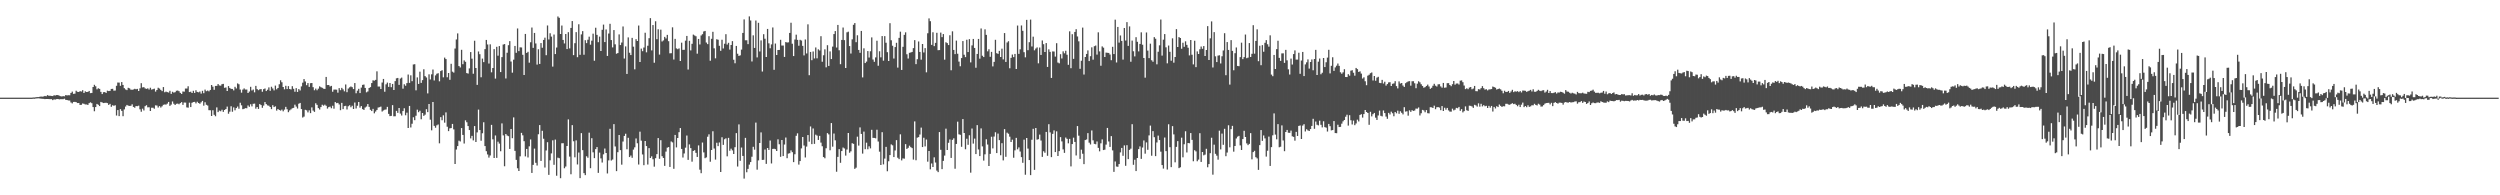 <?xml version="1.0" encoding="UTF-8"?>
<svg xmlns="http://www.w3.org/2000/svg" width="1920" height="150">
  <path d="M0 75.000h1v1.000H0zM1 75.000h1v1.000H1zM2 75.000h1v1.000H2zM3 75.000h1v1.000H3zM4 75.000h1v1.000H4zM5 75.000h1v1.000H5zM6 75.000h1v1.000H6zM7 75.000h1v1.000H7zM8 75.000h1v1.000H8zM9 75.000h1v1.000H9zM10 75.000h1v1.000H10zM11 75.000h1v1.000H11zM12 75.000h1v1.000H12zM13 75.000h1v1.000H13zM14 75.000h1v1.000H14zM15 75.000h1v1.000H15zM16 75.000h1v1.000H16zM17 75.000h1v1.000H17zM18 75.000h1v1.000H18zM19 75.000h1v1.000H19zM20 75.000h1v1.000H20zM21 75.000h1v1.000H21zM22 75.000h1v1.000H22zM23 75.000h1v1.000H23zM24 74.992h1v1.000H24zM25 74.838h1v1.000H25zM26 74.876h1v1.000H26zM27 74.676h1v1.000H27zM28 74.551h1v1.000H28zM29 74.539h1v1.000H29zM30 74.340h1v1.306H30zM31 74.158h1v1.596H31zM32 74.228h1v1.643H32zM33 74.096h1v1.836H33zM34 73.671h1v2.442H34zM35 73.914h1v2.095H35zM36 73.057h1v2.991H36zM37 73.532h1v2.548H37zM38 73.519h1v2.660H38zM39 73.694h1v2.433H39zM40 73.760h1v3.130H40zM41 73.181h1v3.166H41zM42 73.320h1v3.112H42zM43 73.018h1v3.109H43zM44 72.989h1v3.046H44zM45 73.466h1v2.849H45zM46 73.904h1v2.268H46zM47 74.073h1v2.088H47zM48 73.834h1v2.354H48zM49 73.962h1v1.810H49zM50 73.026h1v3.697H50zM51 73.271h1v3.553H51zM52 73.113h1v4.020H52zM53 73.161h1v4.053H53zM54 71.381h1v7.317H54zM55 70.357h1v9.029H55zM56 72.088h1v6.199H56zM57 71.931h1v6.324H57zM58 69.705h1v8.729H58zM59 70.505h1v8.631H59zM60 70.650h1v8.477H60zM61 69.975h1v10.621H61zM62 70.286h1v10.221H62zM63 69.261h1v10.216H63zM64 71.403h1v8.339H64zM65 70.168h1v10.047H65zM66 70.670h1v9.554H66zM67 70.578h1v10.026H67zM68 69.821h1v9.362H68zM69 71.503h1v7.086H69zM70 71.357h1v7.920H70zM71 66.825h1v15.410H71zM72 65.148h1v20.325H72zM73 66.235h1v15.980H73zM74 68.596h1v11.250H74zM75 67.778h1v12.695H75zM76 68.244h1v13.227H76zM77 70.538h1v7.750H77zM78 72.232h1v6.464H78zM79 70.818h1v8.353H79zM80 70.723h1v8.293H80zM81 71.389h1v7.512H81zM82 69.627h1v9.563H82zM83 69.916h1v10.698H83zM84 69.808h1v9.943H84zM85 68.278h1v13.761H85zM86 68.221h1v12.645H86zM87 69.650h1v11.624H87zM88 69.555h1v11.291H88zM89 65.886h1v22.833H89zM90 63.376h1v21.148H90zM91 63.463h1v25.735H91zM92 65.916h1v17.883H92zM93 63.029h1v22.097H93zM94 65.247h1v24.013H94zM95 67.733h1v16.310H95zM96 68.695h1v13.132H96zM97 69.220h1v11.358H97zM98 67.434h1v13.703H98zM99 67.850h1v13.499H99zM100 68.822h1v12.436H100zM101 68.946h1v11.167H101zM102 68.732h1v13.379H102zM103 68.184h1v14.537H103zM104 68.550h1v12.915H104zM105 68.269h1v13.287H105zM106 69.897h1v11.241H106zM107 67.848h1v16.127H107zM108 63.899h1v21.889H108zM109 67.119h1v16.326H109zM110 66.939h1v17.907H110zM111 67.872h1v13.698H111zM112 68.232h1v12.564H112zM113 67.840h1v14.617H113zM114 68.783h1v13.604H114zM115 67.357h1v17.910H115zM116 68.824h1v13.939H116zM117 68.439h1v14.311H117zM118 68.102h1v15.407H118zM119 70.362h1v10.545H119zM120 69.144h1v11.921H120zM121 67.395h1v15.176H121zM122 68.001h1v13.481H122zM123 69.034h1v13.529H123zM124 69.995h1v11.652H124zM125 66.852h1v13.610H125zM126 70.837h1v9.399H126zM127 70.372h1v9.976H127zM128 70.741h1v8.843H128zM129 71.069h1v7.239H129zM130 69.731h1v11.584H130zM131 72.070h1v8.242H131zM132 70.464h1v7.436H132zM133 71.104h1v8.554H133zM134 70.802h1v9.849H134zM135 69.678h1v10.033H135zM136 69.542h1v10.012H136zM137 70.022h1v10.065H137zM138 71.303h1v7.907H138zM139 72.152h1v6.277H139zM140 70.228h1v10.309H140zM141 70.409h1v8.319H141zM142 67.991h1v10.822H142zM143 67.991h1v14.504H143zM144 66.239h1v16.441H144zM145 70.710h1v8.162H145zM146 70.406h1v11.814H146zM147 71.407h1v7.533H147zM148 69.737h1v8.624H148zM149 71.397h1v6.815H149zM150 69.315h1v10.118H150zM151 70.610h1v7.532H151zM152 70.936h1v8.157H152zM153 70.292h1v9.419H153zM154 71.878h1v6.737H154zM155 69.754h1v7.738H155zM156 71.582h1v9.558H156zM157 68.831h1v9.684H157zM158 70.047h1v10.447H158zM159 69.553h1v11.500H159zM160 70.168h1v14.447H160zM161 69.076h1v15.590H161zM162 65.285h1v23.798H162zM163 66.584h1v18.081H163zM164 68.963h1v19.219H164zM165 65.984h1v23.292H165zM166 65.958h1v16.524H166zM167 64.566h1v21.551H167zM168 65.628h1v19.296H168zM169 65.781h1v19.668H169zM170 64.675h1v19.626H170zM171 64.405h1v21.518H171zM172 67.437h1v17.027H172zM173 67.159h1v16.570H173zM174 69.871h1v11.986H174zM175 66.082h1v21.247H175zM176 67.527h1v18.257H176zM177 68.226h1v13.386H177zM178 68.292h1v17.503H178zM179 69.426h1v13.061H179zM180 66.679h1v18.052H180zM181 67.919h1v15.053H181zM182 64.065h1v17.748H182zM183 64.698h1v18.806H183zM184 68.787h1v10.128H184zM185 71.184h1v9.723H185zM186 68.829h1v15.025H186zM187 67.885h1v15.678H187zM188 68.748h1v14.317H188zM189 68.759h1v14.386H189zM190 71.422h1v9.555H190zM191 70.304h1v11.734H191zM192 66.661h1v13.405H192zM193 69.476h1v12.241H193zM194 68.737h1v10.990H194zM195 70.921h1v8.656H195zM196 65.948h1v17.487H196zM197 68.449h1v13.708H197zM198 69.267h1v14.378H198zM199 68.614h1v11.334H199zM200 68.406h1v12.283H200zM201 70.457h1v12.309H201zM202 68.444h1v12.665H202zM203 67.927h1v10.448H203zM204 69.927h1v10.054H204zM205 68.891h1v12.039H205zM206 67.103h1v14.101H206zM207 69.739h1v12.425H207zM208 66.591h1v17.245H208zM209 67.941h1v12.831H209zM210 69.410h1v12.813H210zM211 65.744h1v15.929H211zM212 68.615h1v16.324H212zM213 67.596h1v16.129H213zM214 64.739h1v19.746H214zM215 61.665h1v23.283H215zM216 63.205h1v20.955H216zM217 66.793h1v18.718H217zM218 68.590h1v15.580H218zM219 65.904h1v16.153H219zM220 68.422h1v15.514H220zM221 66.168h1v19.977H221zM222 68.346h1v16.446H222zM223 68.696h1v15.308H223zM224 66.193h1v16.934H224zM225 68.180h1v14.639H225zM226 70.465h1v9.930H226zM227 67.707h1v14.168H227zM228 70.628h1v12.729H228zM229 68.425h1v11.253H229zM230 69.465h1v9.583H230zM231 66.329h1v17.435H231zM232 63.495h1v26.797H232zM233 60.715h1v28.826H233zM234 62.579h1v21.727H234zM235 65.429h1v19.286H235zM236 63.801h1v22.508H236zM237 66.707h1v18.047H237zM238 63.895h1v23.001H238zM239 63.769h1v18.715H239zM240 66.993h1v17.967H240zM241 69.315h1v16.596H241zM242 68.070h1v11.229H242zM243 69.311h1v11.204H243zM244 68.074h1v14.986H244zM245 66.294h1v17.829H245zM246 66.978h1v15.266H246zM247 67.432h1v13.023H247zM248 68.110h1v13.020H248zM249 68.289h1v12.079H249zM250 59.082h1v22.163H250zM251 65.324h1v18.094H251zM252 65.289h1v16.977H252zM253 66.399h1v15.456H253zM254 65.945h1v17.204H254zM255 70.464h1v10.746H255zM256 68.820h1v14.624H256zM257 68.759h1v9.642H257zM258 68.864h1v10.399H258zM259 71.158h1v7.838H259zM260 67.683h1v12.541H260zM261 69.250h1v15.371H261zM262 67.493h1v11.488H262zM263 68.675h1v15.114H263zM264 70.125h1v11.405H264zM265 64.861h1v16.386H265zM266 70.799h1v13.248H266zM267 68.016h1v13.596H267zM268 67.096h1v13.761H268zM269 66.397h1v16.008H269zM270 66.966h1v14.250H270zM271 68.405h1v15.286H271zM272 63.794h1v14.927H272zM273 71.615h1v11.691H273zM274 69.636h1v11.568H274zM275 68.181h1v10.173H275zM276 71.488h1v11.187H276zM277 67.273h1v14.201H277zM278 65.165h1v18.651H278zM279 64.932h1v19.511H279zM280 67.525h1v15.061H280zM281 70.910h1v10.883H281zM282 70.221h1v9.705H282zM283 67.606h1v14.485H283zM284 66.909h1v17.407H284zM285 63.788h1v21.506H285zM286 61.712h1v21.919H286zM287 61.945h1v25.085H287zM288 61.361h1v24.275H288zM289 54.768h1v29.638H289zM290 66.448h1v16.133H290zM291 66.478h1v15.867H291zM292 68.353h1v13.536H292zM293 63.410h1v22.240H293zM294 60.616h1v24.217H294zM295 70.429h1v13.866H295zM296 64.788h1v19.270H296zM297 63.424h1v18.637H297zM298 66.699h1v20.763H298zM299 63.753h1v25.424H299zM300 66.979h1v22.032H300zM301 64.464h1v16.301H301zM302 69.118h1v20.213H302zM303 62.317h1v26.961H303zM304 60.149h1v24.999H304zM305 59.854h1v26.834H305zM306 65.197h1v17.739H306zM307 60.334h1v26.911H307zM308 59.600h1v29.103H308zM309 68.086h1v17.195H309zM310 64.723h1v18.407H310zM311 65.832h1v22.692H311zM312 63.850h1v22.678H312zM313 57.240h1v41.081H313zM314 63.640h1v17.717H314zM315 57.871h1v40.023H315zM316 62.376h1v32.672H316zM317 49.504h1v40.566H317zM318 49.323h1v42.968H318zM319 69.369h1v19.538H319zM320 59.441h1v24.772H320zM321 64.467h1v21.697H321zM322 55.031h1v30.005H322zM323 63.622h1v27.952H323zM324 61.528h1v25.236H324zM325 53.205h1v35.793H325zM326 58.469h1v29.599H326zM327 59.469h1v24.408H327zM328 71.711h1v14.387H328zM329 57.097h1v22.765H329zM330 61.020h1v30.890H330zM331 57.069h1v43.004H331zM332 53.381h1v24.942H332zM333 61.798h1v34.854H333zM334 57.923h1v40.163H334zM335 56.621h1v39.613H335zM336 56.230h1v39.366H336zM337 62.481h1v47.606H337zM338 54.562h1v35.373H338zM339 53.915h1v38.465H339zM340 59.404h1v29.162H340zM341 44.250h1v49.964H341zM342 45.369h1v40.973H342zM343 59.354h1v37.994H343zM344 56.040h1v44.679H344zM345 61.265h1v37.354H345zM346 49.018h1v49.356H346zM347 55.042h1v40.164H347zM348 55.772h1v43.629H348zM349 37.260h1v88.685H349zM350 30.328h1v84.529H350zM351 25.663h1v86.499H351zM352 50.714h1v57.314H352zM353 51.798h1v56.825H353zM354 38.248h1v60.105H354zM355 49.309h1v54.297H355zM356 46.391h1v63.821H356zM357 47.451h1v44.974H357zM358 56.094h1v37.787H358zM359 56.551h1v40.247H359zM360 52.531h1v47.369H360zM361 39.976h1v66.324H361zM362 45.076h1v59.257H362zM363 56.629h1v51.221H363zM364 31.308h1v65.532H364zM365 52.247h1v56.812H365zM366 65.158h1v36.515H366zM367 39.548h1v44.649H367zM368 41.617h1v58.249H368zM369 59.365h1v48.740H369zM370 45.010h1v57.358H370zM371 47.738h1v46.180H371zM372 37.749h1v74.409H372zM373 30.692h1v85.406H373zM374 34.154h1v84.467H374zM375 48.803h1v72.241H375zM376 34.069h1v85.342H376zM377 55.539h1v40.368H377zM378 52.211h1v54.781H378zM379 37.721h1v83.639H379zM380 60.373h1v43.677H380zM381 35.933h1v85.304H381zM382 42.753h1v66.034H382zM383 35.393h1v74.877H383zM384 55.339h1v60.842H384zM385 43.876h1v50.914H385zM386 34.202h1v69.784H386zM387 33.843h1v93.871H387zM388 60.276h1v42.648H388zM389 40.495h1v63.594H389zM390 34.728h1v69.892H390zM391 31.578h1v82.821H391zM392 47.241h1v51.845H392zM393 55.822h1v50.336H393zM394 45.800h1v44.350H394zM395 35.300h1v80.586H395zM396 40.559h1v82.209H396zM397 21.860h1v107.389H397zM398 39.264h1v92.068H398zM399 36.334h1v83.746H399zM400 36.455h1v65.585H400zM401 42.106h1v61.805H401zM402 57.586h1v50.879H402zM403 26.078h1v94.042H403zM404 40.664h1v73.715H404zM405 39.797h1v81.133H405zM406 48.143h1v64.244H406zM407 32.467h1v74.633H407zM408 21.163h1v111.660H408zM409 36.753h1v89.847H409zM410 25.318h1v88.794H410zM411 33.402h1v91.623H411zM412 49.611h1v77.523H412zM413 37.820h1v65.290H413zM414 49.112h1v46.922H414zM415 33.096h1v90.499H415zM416 36.642h1v63.791H416zM417 30.652h1v75.886H417zM418 28.911h1v99.757H418zM419 42.382h1v73.161H419zM420 19.540h1v89.658H420zM421 30.285h1v104.021H421zM422 25.535h1v97.594H422zM423 28.119h1v89.674H423zM424 51.168h1v56.612H424zM425 26.515h1v100.065H425zM426 41.521h1v65.701H426zM427 36.482h1v98.457H427zM428 12.639h1v108.458H428zM429 13.686h1v107.828H429zM430 26.116h1v110.728H430zM431 19.583h1v90.463H431zM432 30.649h1v79.323H432zM433 33.387h1v95.852H433zM434 26.122h1v101.754H434zM435 37.670h1v74.471H435zM436 24.708h1v66.984H436zM437 37.188h1v83.092H437zM438 21.466h1v112.391H438zM439 16.158h1v79.969H439zM440 42.367h1v66.117H440zM441 33.178h1v87.665H441zM442 24.697h1v83.113H442zM443 43.925h1v82.379H443zM444 18.643h1v98.528H444zM445 42.076h1v94.707H445zM446 26.437h1v75.832H446zM447 23.917h1v91.362H447zM448 42.024h1v90.930H448zM449 30.872h1v103.642H449zM450 33.126h1v86.878H450zM451 30.498h1v90.635H451zM452 28.137h1v73.735H452zM453 34.304h1v94.885H453zM454 31.254h1v74.889H454zM455 25.879h1v91.093H455zM456 46.628h1v74.827H456zM457 21.292h1v93.235H457zM458 26.794h1v86.160H458zM459 32.416h1v100.361H459zM460 28.123h1v89.063H460zM461 39.183h1v82.490H461zM462 22.898h1v101.951H462zM463 18.888h1v99.620H463zM464 32.306h1v81.760H464zM465 22.608h1v94.906H465zM466 42.966h1v90.238H466zM467 25.759h1v97.441H467zM468 18.278h1v80.622H468zM469 30.778h1v92.492H469zM470 36.385h1v86.153H470zM471 23.112h1v72.229H471zM472 34.059h1v78.402H472zM473 41.293h1v90.148H473zM474 40.769h1v76.104H474zM475 26.418h1v77.267H475zM476 34.623h1v80.688H476zM477 32.664h1v93.825H477zM478 20.322h1v88.393H478zM479 44.951h1v59.454H479zM480 35.645h1v67.041H480zM481 56.766h1v57.882H481zM482 28.733h1v77.079H482zM483 40.485h1v80.161H483zM484 42.293h1v77.166H484zM485 29.061h1v92.135H485zM486 35.832h1v79.079H486zM487 53.249h1v59.889H487zM488 30.120h1v76.211H488zM489 31.494h1v78.521H489zM490 19.600h1v106.761H490zM491 47.603h1v53.503H491zM492 37.315h1v70.716H492zM493 39.299h1v79.349H493zM494 36.504h1v90.382H494zM495 25.128h1v83.141H495zM496 40.185h1v71.970H496zM497 35.119h1v91.232H497zM498 29.314h1v84.453H498zM499 13.924h1v107.406H499zM500 38.701h1v81.341H500zM501 19.250h1v103.063H501zM502 48.166h1v79.859H502zM503 16.344h1v105.136H503zM504 30.115h1v88.242H504zM505 22.486h1v83.539H505zM506 41.915h1v80.038H506zM507 22.785h1v84.888H507zM508 31.850h1v88.120H508zM509 31.016h1v90.302H509zM510 28.309h1v99.095H510zM511 29.546h1v86.879H511zM512 26.774h1v86.609H512zM513 31.659h1v81.301H513zM514 40.971h1v87.245H514zM515 40.867h1v67.783H515zM516 20.978h1v88.409H516zM517 45.702h1v83.954H517zM518 29.844h1v73.795H518zM519 37.148h1v76.075H519zM520 37.793h1v68.168H520zM521 37.189h1v64.321H521zM522 46.823h1v51.523H522zM523 32.749h1v81.638H523zM524 38.305h1v82.694H524zM525 38.268h1v79.603H525zM526 31.210h1v82.208H526zM527 27.590h1v76.506H527zM528 53.391h1v69.375H528zM529 31.329h1v79.590H529zM530 38.698h1v75.072H530zM531 33.617h1v90.528H531zM532 26.589h1v89.314H532zM533 27.246h1v88.115H533zM534 27.852h1v89.538H534zM535 41.205h1v79.339H535zM536 29.890h1v81.764H536zM537 34.135h1v96.175H537zM538 27.245h1v105.771H538zM539 26.274h1v83.178H539zM540 24.163h1v92.895H540zM541 23.761h1v97.723H541zM542 32.667h1v88.231H542zM543 33.910h1v71.115H543zM544 27.789h1v75.371H544zM545 46.653h1v77.541H545zM546 29.824h1v85.391H546zM547 24.448h1v76.357H547zM548 37.099h1v76.953H548zM549 44.816h1v77.747H549zM550 30.181h1v79.447H550zM551 30.509h1v81.743H551zM552 35.152h1v74.259H552zM553 38.996h1v93.106H553zM554 30.527h1v74.901H554zM555 37.235h1v74.033H555zM556 33.604h1v73.337H556zM557 26.273h1v79.960H557zM558 34.218h1v85.826H558zM559 32.857h1v73.037H559zM560 38.109h1v77.680H560zM561 34.561h1v79.593H561zM562 31.611h1v83.892H562zM563 45.898h1v72.353H563zM564 48.586h1v64.452H564zM565 35.272h1v66.986H565zM566 41.291h1v86.619H566zM567 42.951h1v52.598H567zM568 42.507h1v80.963H568zM569 38.092h1v75.219H569zM570 25.303h1v94.453H570zM571 14.904h1v122.252H571zM572 30.919h1v74.946H572zM573 30.909h1v101.383H573zM574 33.877h1v95.831H574zM575 12.592h1v113.806H575zM576 15.714h1v108.776H576zM577 47.195h1v73.167H577zM578 27.145h1v85.587H578zM579 36.810h1v78.116H579zM580 15.750h1v78.422H580zM581 44.088h1v86.204H581zM582 17.503h1v105.698H582zM583 39.545h1v70.267H583zM584 31.006h1v70.665H584zM585 54.948h1v67.883H585zM586 26.276h1v96.432H586zM587 29.757h1v85.100H587zM588 43.759h1v82.086H588zM589 22.202h1v91.450H589zM590 33.264h1v81.887H590zM591 37.059h1v70.866H591zM592 34.087h1v91.472H592zM593 21.099h1v93.287H593zM594 53.609h1v60.612H594zM595 33.424h1v81.184H595zM596 42.254h1v73.689H596zM597 38.397h1v68.599H597zM598 38.358h1v72.451H598zM599 30.553h1v89.848H599zM600 34.960h1v72.569H600zM601 34.944h1v84.906H601zM602 43.750h1v67.256H602zM603 32.316h1v73.292H603zM604 32.651h1v88.861H604zM605 32.526h1v85.458H605zM606 25.287h1v92.386H606zM607 17.438h1v98.071H607zM608 33.593h1v83.300H608zM609 43.071h1v81.424H609zM610 30.335h1v88.139H610zM611 26.604h1v77.700H611zM612 30.593h1v71.802H612zM613 35.123h1v91.307H613zM614 30.580h1v93.132H614zM615 31.147h1v82.835H615zM616 35.204h1v70.006H616zM617 42.530h1v69.234H617zM618 30.300h1v90.618H618zM619 41.036h1v71.528H619zM620 18.695h1v85.019H620zM621 57.738h1v51.058H621zM622 39.880h1v57.270H622zM623 46.244h1v64.450H623zM624 39.530h1v59.116H624zM625 44.918h1v65.588H625zM626 36.431h1v66.985H626zM627 44.805h1v59.312H627zM628 37.889h1v69.591H628zM629 38.740h1v65.622H629zM630 27.822h1v81.683H630zM631 47.392h1v64.932H631zM632 42.430h1v78.172H632zM633 37.899h1v83.649H633zM634 51.694h1v62.175H634zM635 34.725h1v67.522H635zM636 50.624h1v52.592H636zM637 39.449h1v75.941H637zM638 45.377h1v49.142H638zM639 35.768h1v76.876H639zM640 26.152h1v76.414H640zM641 23.843h1v83.916H641zM642 36.532h1v95.337H642zM643 19.162h1v101.300H643zM644 38.611h1v75.939H644zM645 49.329h1v75.677H645zM646 30.653h1v85.350H646zM647 21.140h1v92.189H647zM648 30.805h1v83.239H648zM649 52.225h1v67.280H649zM650 24.835h1v90.025H650zM651 24.309h1v77.854H651zM652 35.392h1v81.901H652zM653 41.119h1v75.092H653zM654 30.231h1v79.726H654zM655 19.059h1v91.437H655zM656 17.696h1v111.999H656zM657 32.409h1v96.349H657zM658 27.074h1v77.879H658zM659 38.369h1v73.454H659zM660 40.552h1v57.298H660zM661 23.760h1v79.085H661zM662 59.431h1v58.518H662zM663 37.107h1v63.964H663zM664 48.419h1v66.146H664zM665 47.301h1v62.263H665zM666 39.219h1v75.415H666zM667 44.192h1v68.167H667zM668 39.367h1v74.610H668zM669 28.697h1v70.980H669zM670 45.724h1v60.150H670zM671 47.472h1v58.475H671zM672 44.074h1v62.184H672zM673 31.266h1v68.371H673zM674 50.468h1v58.233H674zM675 39.347h1v77.109H675zM676 44.014h1v82.727H676zM677 27.719h1v73.798H677zM678 46.573h1v79.677H678zM679 27.728h1v94.089H679zM680 32.808h1v79.999H680zM681 40.086h1v91.443H681zM682 46.828h1v77.029H682zM683 17.808h1v101.267H683zM684 30.943h1v79.954H684zM685 35.110h1v76.500H685zM686 44.974h1v75.632H686zM687 36.149h1v79.412H687zM688 32.879h1v74.721H688zM689 51.914h1v69.207H689zM690 29.070h1v93.133H690zM691 24.308h1v78.858H691zM692 53.707h1v69.462H692zM693 35.952h1v85.706H693zM694 26.774h1v95.098H694zM695 24.831h1v85.843H695zM696 41.690h1v72.701H696zM697 44.965h1v68.570H697zM698 40.550h1v71.341H698zM699 40.286h1v72.706H699zM700 39.885h1v73.870H700zM701 36.976h1v85.617H701zM702 30.831h1v62.400H702zM703 49.257h1v73.846H703zM704 45.472h1v60.265H704zM705 31.862h1v73.444H705zM706 39.901h1v63.427H706zM707 45.809h1v52.181H707zM708 33.804h1v79.151H708zM709 40.271h1v65.526H709zM710 36.971h1v75.469H710zM711 55.563h1v51.613H711zM712 25.559h1v98.610H712zM713 14.136h1v101.818H713zM714 16.291h1v113.755H714zM715 34.446h1v91.070H715zM716 24.773h1v103.492H716zM717 35.443h1v85.390H717zM718 32.947h1v91.882H718zM719 25.216h1v105.818H719zM720 38.529h1v93.652H720zM721 38.469h1v62.980H721zM722 25.039h1v90.023H722zM723 28.511h1v101.393H723zM724 26.157h1v97.400H724zM725 45.811h1v73.702H725zM726 32.450h1v66.391H726zM727 33.103h1v82.119H727zM728 34.617h1v75.071H728zM729 27.075h1v80.028H729zM730 53.985h1v67.305H730zM731 24.056h1v83.342H731zM732 38.342h1v67.918H732zM733 41.590h1v87.993H733zM734 31.161h1v79.377H734zM735 41.246h1v52.173H735zM736 47.299h1v55.892H736zM737 50.907h1v52.645H737zM738 44.603h1v68.153H738zM739 31.525h1v59.914H739zM740 42.048h1v60.117H740zM741 43.873h1v70.778H741zM742 30.518h1v76.028H742zM743 40.002h1v71.224H743zM744 30.033h1v73.832H744zM745 47.899h1v84.727H745zM746 34.862h1v63.866H746zM747 29.880h1v80.404H747zM748 36.819h1v69.628H748zM749 52.032h1v66.291H749zM750 41.400h1v54.707H750zM751 29.921h1v84.852H751zM752 45.064h1v74.792H752zM753 21.870h1v76.735H753zM754 42.805h1v69.637H754zM755 43.825h1v79.531H755zM756 22.529h1v96.015H756zM757 26.786h1v80.165H757zM758 39.435h1v71.588H758zM759 37.818h1v89.693H759zM760 43.641h1v74.522H760zM761 39.831h1v65.159H761zM762 50.977h1v63.010H762zM763 47.535h1v57.340H763zM764 30.559h1v71.009H764zM765 40.864h1v76.692H765zM766 41.346h1v61.245H766zM767 39.078h1v68.530H767zM768 43.795h1v75.467H768zM769 37.382h1v72.572H769zM770 45.634h1v77.534H770zM771 25.370h1v73.815H771zM772 47.572h1v72.835H772zM773 32.627h1v69.255H773zM774 31.651h1v71.080H774zM775 52.448h1v52.524H775zM776 44.431h1v64.613H776zM777 41.883h1v65.378H777zM778 43.888h1v77.244H778zM779 41.405h1v74.075H779zM780 52.984h1v52.902H780zM781 19.606h1v95.095H781zM782 41.388h1v71.837H782zM783 37.875h1v78.522H783zM784 19.536h1v101.159H784zM785 23.669h1v101.376H785zM786 40.082h1v67.168H786zM787 44.046h1v90.155H787zM788 15.266h1v90.716H788zM789 38.574h1v75.528H789zM790 32.431h1v90.512H790zM791 15.076h1v119.433H791zM792 35.686h1v71.648H792zM793 28.154h1v70.773H793zM794 38.637h1v91.805H794zM795 37.289h1v60.995H795zM796 36.381h1v70.909H796zM797 48.647h1v58.272H797zM798 36.526h1v66.825H798zM799 42.213h1v65.728H799zM800 31.067h1v89.391H800zM801 33.940h1v82.254H801zM802 39.952h1v77.340H802zM803 33.072h1v68.249H803zM804 51.402h1v68.231H804zM805 37.875h1v57.522H805zM806 39.812h1v61.866H806zM807 59.834h1v60.833H807zM808 39.494h1v63.327H808zM809 39.585h1v60.549H809zM810 43.472h1v73.291H810zM811 33.184h1v67.697H811zM812 48.035h1v71.787H812zM813 48.650h1v67.442H813zM814 41.602h1v63.716H814zM815 44.890h1v63.723H815zM816 39.435h1v75.328H816zM817 40.944h1v76.478H817zM818 38.939h1v66.684H818zM819 42.048h1v64.611H819zM820 49.747h1v60.352H820zM821 24.075h1v82.597H821zM822 52.372h1v75.437H822zM823 26.289h1v84.330H823zM824 45.225h1v60.497H824zM825 24.505h1v84.521H825zM826 22.414h1v97.008H826zM827 28.014h1v68.802H827zM828 31.738h1v72.465H828zM829 52.853h1v69.169H829zM830 46.621h1v68.324H830zM831 21.182h1v96.876H831zM832 57.226h1v68.829H832zM833 43.787h1v63.768H833zM834 41.405h1v65.698H834zM835 38.709h1v63.554H835zM836 46.889h1v62.675H836zM837 43.178h1v67.761H837zM838 36.357h1v63.837H838zM839 45.817h1v61.934H839zM840 35.504h1v75.007H840zM841 34.964h1v75.844H841zM842 41.932h1v66.695H842zM843 24.815h1v88.767H843zM844 39.487h1v76.758H844zM845 50.495h1v59.587H845zM846 35.638h1v71.428H846zM847 36.627h1v78.615H847zM848 43.798h1v71.160H848zM849 40.376h1v70.652H849zM850 40.538h1v57.696H850zM851 40.658h1v68.003H851zM852 41.908h1v70.912H852zM853 46.226h1v58.310H853zM854 35.942h1v79.578H854zM855 41.528h1v90.471H855zM856 15.121h1v108.903H856zM857 47.950h1v79.971H857zM858 20.662h1v107.448H858zM859 32.695h1v93.284H859zM860 27.253h1v89.806H860zM861 31.455h1v82.138H861zM862 45.774h1v73.875H862zM863 21.505h1v90.167H863zM864 31.117h1v96.198H864zM865 16.996h1v94.532H865zM866 35.248h1v86.960H866zM867 20.277h1v94.807H867zM868 47.390h1v66.811H868zM869 31.185h1v64.180H869zM870 39.374h1v87.184H870zM871 43.318h1v79.336H871zM872 28.578h1v102.810H872zM873 32.124h1v89.244H873zM874 39.484h1v75.071H874zM875 33.743h1v78.678H875zM876 24.854h1v97.153H876zM877 34.345h1v78.958H877zM878 44.521h1v63.373H878zM879 59.626h1v58.383H879zM880 24.912h1v84.433H880zM881 38.855h1v76.216H881zM882 44.657h1v59.318H882zM883 33.547h1v62.906H883zM884 46.302h1v73.290H884zM885 47.410h1v53.291H885zM886 28.508h1v76.849H886zM887 29.762h1v90.137H887zM888 49.404h1v60.002H888zM889 39.720h1v64.410H889zM890 34.829h1v72.750H890zM891 15.023h1v101.480H891zM892 42.726h1v84.061H892zM893 30.446h1v99.040H893zM894 26.183h1v79.433H894zM895 36.372h1v79.696H895zM896 48.617h1v81.581H896zM897 34.978h1v60.441H897zM898 39.805h1v73.242H898zM899 46.626h1v81.741H899zM900 29.438h1v67.440H900zM901 48.119h1v55.098H901zM902 43.777h1v80.873H902zM903 22.384h1v90.432H903zM904 36.105h1v72.266H904zM905 28.483h1v100.645H905zM906 29.191h1v99.245H906zM907 37.435h1v68.292H907zM908 32.840h1v88.014H908zM909 35.963h1v74.821H909zM910 31.755h1v69.080H910zM911 34.463h1v82.629H911zM912 36.645h1v73.162H912zM913 42.569h1v67.478H913zM914 30.745h1v71.444H914zM915 42.030h1v65.380H915zM916 49.439h1v74.419H916zM917 31.289h1v84.056H917zM918 51.583h1v64.700H918zM919 39.492h1v84.353H919zM920 41.484h1v81.088H920zM921 37.821h1v64.458H921zM922 35.724h1v88.642H922zM923 37.495h1v79.225H923zM924 35.388h1v83.888H924zM925 43.025h1v75.690H925zM926 38.418h1v75.885H926zM927 20.068h1v108.383H927zM928 46.101h1v79.922H928zM929 29.460h1v88.191H929zM930 16.454h1v89.325H930zM931 51.827h1v82.306H931zM932 24.667h1v86.421H932zM933 43.250h1v74.885H933zM934 47.673h1v71.892H934zM935 42.706h1v79.918H935zM936 42.460h1v57.899H936zM937 48.747h1v66.010H937zM938 43.232h1v59.361H938zM939 38.742h1v72.480H939zM940 25.505h1v73.414H940zM941 57.771h1v62.178H941zM942 32.306h1v84.841H942zM943 38.354h1v57.859H943zM944 64.955h1v48.184H944zM945 30.820h1v68.393H945zM946 39.043h1v57.630H946zM947 53.943h1v62.527H947zM948 40.849h1v71.263H948zM949 36.429h1v69.937H949zM950 50.662h1v54.321H950zM951 50.824h1v53.513H951zM952 43.889h1v67.766H952zM953 32.762h1v82.417H953zM954 45.432h1v61.382H954zM955 43.881h1v56.560H955zM956 26.546h1v78.674H956zM957 44.710h1v65.409H957zM958 44.252h1v67.213H958zM959 33.088h1v77.392H959zM960 43.801h1v58.457H960zM961 41.323h1v81.032H961zM962 19.330h1v97.483H962zM963 41.224h1v74.588H963zM964 31.454h1v89.260H964zM965 22.515h1v99.142H965zM966 47.008h1v83.474H966zM967 35.140h1v76.337H967zM968 50.068h1v49.842H968zM969 34.644h1v73.566H969zM970 39.715h1v64.325H970zM971 32.875h1v73.416H971zM972 30.842h1v89.439H972zM973 34.010h1v81.747H973zM974 35.833h1v69.096H974zM975 27.152h1v100.275H975zM976 57.277h1v55.707H976zM977 58.524h1v45.422H977zM978 42.208h1v44.868H978zM979 52.982h1v50.413H979zM980 37.739h1v69.267H980zM981 31.273h1v64.082H981zM982 44.430h1v68.650H982zM983 46.767h1v65.919H983zM984 41.028h1v55.255H984zM985 40.966h1v66.927H985zM986 48.296h1v67.838H986zM987 38.298h1v63.075H987zM988 46.346h1v53.461H988zM989 53.270h1v48.690H989zM990 57.257h1v44.790H990zM991 45.028h1v55.276H991zM992 49.554h1v55.166H992zM993 41.543h1v63.590H993zM994 38.704h1v69.306H994zM995 45.753h1v55.538H995zM996 45.790h1v58.633H996zM997 40.487h1v56.216H997zM998 56.678h1v39.678H998zM999 46.467h1v60.290H999zM1000 39.889h1v56.585H1000zM1001 58.405h1v36.971H1001zM1002 49.470h1v51.474H1002zM1003 47.848h1v51.404H1003zM1004 45.602h1v54.557H1004zM1005 52.669h1v47.930H1005zM1006 47.606h1v51.501H1006zM1007 45.693h1v51.007H1007zM1008 53.959h1v37.263H1008zM1009 45.289h1v53.646H1009zM1010 38.306h1v55.030H1010zM1011 57.595h1v38.212H1011zM1012 47.361h1v48.933H1012zM1013 44.939h1v47.753H1013zM1014 57.052h1v38.796H1014zM1015 55.857h1v41.984H1015zM1016 44.553h1v48.560H1016zM1017 51.483h1v46.154H1017zM1018 47.824h1v50.215H1018zM1019 44.226h1v56.814H1019zM1020 38.270h1v56.906H1020zM1021 56.372h1v40.540H1021zM1022 50.519h1v49.646H1022zM1023 43.963h1v55.912H1023zM1024 54.414h1v38.552H1024zM1025 51.745h1v50.428H1025zM1026 50.444h1v51.829H1026zM1027 48.790h1v46.999H1027zM1028 50.602h1v46.994H1028zM1029 55.488h1v41.965H1029zM1030 56.633h1v38.364H1030zM1031 55.570h1v37.616H1031zM1032 53.129h1v39.049H1032zM1033 59.117h1v30.537H1033zM1034 59.197h1v28.903H1034zM1035 56.992h1v39.457H1035zM1036 58.135h1v30.317H1036zM1037 54.281h1v38.063H1037zM1038 53.912h1v41.699H1038zM1039 55.845h1v36.790H1039zM1040 58.098h1v38.032H1040zM1041 52.188h1v42.655H1041zM1042 53.092h1v38.795H1042zM1043 55.235h1v38.068H1043zM1044 54.807h1v33.460H1044zM1045 56.516h1v31.170H1045zM1046 60.289h1v30.048H1046zM1047 59.378h1v28.218H1047zM1048 62.412h1v22.089H1048zM1049 65.449h1v20.575H1049zM1050 58.098h1v28.711H1050zM1051 57.388h1v38.482H1051zM1052 56.235h1v29.616H1052zM1053 55.658h1v33.724H1053zM1054 61.793h1v25.898H1054zM1055 58.353h1v28.389H1055zM1056 62.009h1v28.360H1056zM1057 59.617h1v32.477H1057zM1058 58.993h1v29.698H1058zM1059 63.633h1v21.296H1059zM1060 63.855h1v25.095H1060zM1061 61.349h1v28.068H1061zM1062 64.133h1v20.702H1062zM1063 62.763h1v24.078H1063zM1064 65.739h1v23.805H1064zM1065 64.548h1v26.691H1065zM1066 63.289h1v23.385H1066zM1067 63.133h1v24.800H1067zM1068 66.030h1v19.707H1068zM1069 64.341h1v22.667H1069zM1070 64.047h1v25.265H1070zM1071 62.341h1v23.701H1071zM1072 66.141h1v20.878H1072zM1073 67.876h1v17.142H1073zM1074 62.529h1v24.851H1074zM1075 64.157h1v21.276H1075zM1076 63.745h1v22.872H1076zM1077 65.694h1v22.155H1077zM1078 66.772h1v15.577H1078zM1079 63.898h1v21.814H1079zM1080 63.122h1v22.319H1080zM1081 62.495h1v26.351H1081zM1082 62.327h1v22.386H1082zM1083 65.783h1v20.130H1083zM1084 62.406h1v22.242H1084zM1085 62.356h1v22.847H1085zM1086 63.941h1v20.928H1086zM1087 67.744h1v15.669H1087zM1088 64.261h1v19.210H1088zM1089 62.393h1v20.161H1089zM1090 63.256h1v25.442H1090zM1091 64.728h1v22.267H1091zM1092 66.006h1v18.385H1092zM1093 67.377h1v17.410H1093zM1094 66.928h1v19.287H1094zM1095 66.012h1v18.505H1095zM1096 64.972h1v21.941H1096zM1097 66.389h1v20.711H1097zM1098 68.186h1v14.145H1098zM1099 67.408h1v15.002H1099zM1100 65.837h1v17.096H1100zM1101 64.363h1v16.803H1101zM1102 65.773h1v18.108H1102zM1103 66.451h1v15.921H1103zM1104 64.746h1v17.456H1104zM1105 64.643h1v18.016H1105zM1106 66.366h1v18.265H1106zM1107 67.321h1v14.132H1107zM1108 63.676h1v21.557H1108zM1109 67.382h1v15.368H1109zM1110 67.156h1v17.052H1110zM1111 63.895h1v18.994H1111zM1112 63.839h1v20.957H1112zM1113 65.290h1v20.433H1113zM1114 66.213h1v19.542H1114zM1115 64.689h1v18.782H1115zM1116 62.205h1v22.597H1116zM1117 65.045h1v19.196H1117zM1118 64.161h1v18.683H1118zM1119 64.123h1v19.011H1119zM1120 64.923h1v17.201H1120zM1121 61.976h1v23.140H1121zM1122 61.740h1v22.066H1122zM1123 63.130h1v23.168H1123zM1124 65.707h1v19.619H1124zM1125 68.436h1v13.263H1125zM1126 67.789h1v16.872H1126zM1127 68.513h1v16.662H1127zM1128 67.205h1v13.970H1128zM1129 66.833h1v14.461H1129zM1130 68.547h1v13.202H1130zM1131 68.005h1v14.818H1131zM1132 65.992h1v14.496H1132zM1133 69.976h1v10.975H1133zM1134 70.084h1v11.776H1134zM1135 68.479h1v10.896H1135zM1136 68.713h1v13.196H1136zM1137 67.661h1v12.050H1137zM1138 66.169h1v15.564H1138zM1139 67.722h1v13.029H1139zM1140 68.803h1v12.810H1140zM1141 68.507h1v12.755H1141zM1142 69.404h1v13.531H1142zM1143 68.690h1v12.591H1143zM1144 68.583h1v14.123H1144zM1145 68.391h1v12.984H1145zM1146 66.479h1v19.159H1146zM1147 66.851h1v15.278H1147zM1148 67.379h1v15.899H1148zM1149 68.772h1v12.795H1149zM1150 68.358h1v13.879H1150zM1151 67.989h1v12.305H1151zM1152 68.623h1v12.701H1152zM1153 69.707h1v12.396H1153zM1154 71.609h1v9.971H1154zM1155 69.659h1v11.987H1155zM1156 70.605h1v9.115H1156zM1157 70.590h1v9.127H1157zM1158 69.853h1v10.408H1158zM1159 71.303h1v9.199H1159zM1160 70.227h1v9.599H1160zM1161 68.957h1v10.323H1161zM1162 70.759h1v9.210H1162zM1163 70.103h1v9.582H1163zM1164 70.392h1v10.215H1164zM1165 69.965h1v11.661H1165zM1166 70.736h1v9.677H1166zM1167 69.934h1v12.298H1167zM1168 71.030h1v9.365H1168zM1169 69.523h1v9.287H1169zM1170 69.582h1v12.685H1170zM1171 69.741h1v11.671H1171zM1172 70.574h1v11.775H1172zM1173 70.019h1v10.847H1173zM1174 69.647h1v12.406H1174zM1175 69.029h1v12.702H1175zM1176 70.248h1v10.601H1176zM1177 68.575h1v12.316H1177zM1178 70.446h1v9.274H1178zM1179 70.528h1v10.084H1179zM1180 69.763h1v11.228H1180zM1181 68.983h1v10.671H1181zM1182 69.697h1v10.649H1182zM1183 69.976h1v11.869H1183zM1184 69.419h1v12.355H1184zM1185 69.270h1v11.496H1185zM1186 71.137h1v8.466H1186zM1187 70.316h1v8.830H1187zM1188 68.949h1v10.107H1188zM1189 71.437h1v7.499H1189zM1190 69.914h1v10.258H1190zM1191 71.477h1v7.465H1191zM1192 71.507h1v9.993H1192zM1193 71.231h1v7.774H1193zM1194 70.754h1v7.703H1194zM1195 71.837h1v7.282H1195zM1196 71.029h1v8.596H1196zM1197 71.059h1v7.785H1197zM1198 70.468h1v8.367H1198zM1199 70.653h1v8.389H1199zM1200 71.224h1v9.137H1200zM1201 71.936h1v6.832H1201zM1202 69.186h1v9.153H1202zM1203 70.275h1v8.496H1203zM1204 70.453h1v8.322H1204zM1205 71.205h1v7.137H1205zM1206 71.811h1v6.939H1206zM1207 71.204h1v7.351H1207zM1208 71.704h1v6.744H1208zM1209 71.949h1v5.982H1209zM1210 72.541h1v5.291H1210zM1211 70.537h1v9.078H1211zM1212 71.509h1v7.033H1212zM1213 71.614h1v6.823H1213zM1214 71.620h1v5.978H1214zM1215 71.165h1v7.831H1215zM1216 71.797h1v6.195H1216zM1217 71.936h1v6.393H1217zM1218 72.054h1v7.791H1218zM1219 70.487h1v8.663H1219zM1220 70.758h1v7.177H1220zM1221 69.790h1v10.833H1221zM1222 69.598h1v9.704H1222zM1223 68.863h1v9.829H1223zM1224 70.374h1v8.824H1224zM1225 71.302h1v7.949H1225zM1226 71.247h1v7.478H1226zM1227 71.198h1v7.487H1227zM1228 71.697h1v7.286H1228zM1229 71.205h1v6.554H1229zM1230 71.092h1v7.256H1230zM1231 69.825h1v8.894H1231zM1232 71.969h1v6.906H1232zM1233 70.303h1v8.594H1233zM1234 72.382h1v5.493H1234zM1235 71.677h1v6.760H1235zM1236 71.444h1v5.796H1236zM1237 72.210h1v5.352H1237zM1238 71.483h1v6.148H1238zM1239 70.945h1v6.892H1239zM1240 72.438h1v5.015H1240zM1241 72.215h1v4.630H1241zM1242 72.609h1v4.314H1242zM1243 72.948h1v3.769H1243zM1244 72.892h1v5.204H1244zM1245 72.250h1v5.071H1245zM1246 72.487h1v4.962H1246zM1247 72.347h1v5.365H1247zM1248 73.363h1v4.105H1248zM1249 73.214h1v4.326H1249zM1250 73.097h1v4.479H1250zM1251 73.071h1v4.841H1251zM1252 73.340h1v3.887H1252zM1253 71.621h1v5.096H1253zM1254 73.597h1v3.697H1254zM1255 72.900h1v4.244H1255zM1256 73.270h1v4.011H1256zM1257 73.172h1v3.640H1257zM1258 72.263h1v4.915H1258zM1259 73.352h1v3.320H1259zM1260 72.829h1v3.960H1260zM1261 72.697h1v3.994H1261zM1262 73.337h1v3.732H1262zM1263 72.425h1v4.902H1263zM1264 72.260h1v5.069H1264zM1265 72.756h1v4.462H1265zM1266 72.170h1v4.545H1266zM1267 73.513h1v3.106H1267zM1268 72.932h1v4.248H1268zM1269 73.162h1v3.868H1269zM1270 72.545h1v4.403H1270zM1271 73.277h1v3.612H1271zM1272 73.361h1v3.942H1272zM1273 72.999h1v4.694H1273zM1274 73.064h1v4.950H1274zM1275 72.666h1v4.392H1275zM1276 72.840h1v3.910H1276zM1277 73.650h1v3.931H1277zM1278 73.719h1v3.476H1278zM1279 73.403h1v3.238H1279zM1280 73.828h1v2.095H1280zM1281 72.846h1v3.774H1281zM1282 70.096h1v8.802H1282zM1283 61.725h1v23.463H1283zM1284 60.446h1v27.483H1284zM1285 56.781h1v38.223H1285zM1286 54.714h1v42.339H1286zM1287 58.558h1v39.037H1287zM1288 53.507h1v41.936H1288zM1289 56.034h1v36.963H1289zM1290 56.280h1v36.695H1290zM1291 56.402h1v34.288H1291zM1292 55.721h1v36.964H1292zM1293 55.323h1v37.471H1293zM1294 58.585h1v32.307H1294zM1295 54.318h1v38.679H1295zM1296 54.601h1v38.216H1296zM1297 59.327h1v34.974H1297zM1298 54.869h1v35.871H1298zM1299 55.468h1v37.781H1299zM1300 58.352h1v33.327H1300zM1301 58.581h1v33.069H1301zM1302 57.241h1v33.206H1302zM1303 57.374h1v32.822H1303zM1304 60.141h1v27.554H1304zM1305 59.191h1v30.510H1305zM1306 56.989h1v33.254H1306zM1307 60.568h1v29.290H1307zM1308 58.665h1v28.596H1308zM1309 59.300h1v28.842H1309zM1310 58.039h1v30.851H1310zM1311 58.430h1v26.324H1311zM1312 59.860h1v27.595H1312zM1313 60.784h1v26.062H1313zM1314 63.225h1v20.762H1314zM1315 62.513h1v24.432H1315zM1316 62.485h1v22.420H1316zM1317 64.976h1v21.545H1317zM1318 62.167h1v21.621H1318zM1319 63.440h1v20.752H1319zM1320 59.373h1v24.877H1320zM1321 61.018h1v24.675H1321zM1322 61.653h1v23.022H1322zM1323 59.814h1v25.130H1323zM1324 60.194h1v24.702H1324zM1325 58.279h1v26.155H1325zM1326 59.839h1v24.998H1326zM1327 58.272h1v26.464H1327zM1328 58.147h1v27.447H1328zM1329 60.568h1v24.709H1329zM1330 58.631h1v25.952H1330zM1331 58.452h1v26.960H1331zM1332 59.643h1v27.040H1332zM1333 58.171h1v24.880H1333zM1334 59.068h1v26.294H1334zM1335 59.063h1v25.480H1335zM1336 62.509h1v20.539H1336zM1337 60.282h1v25.201H1337zM1338 60.069h1v23.072H1338zM1339 63.461h1v18.783H1339zM1340 60.262h1v23.113H1340zM1341 60.908h1v22.207H1341zM1342 63.283h1v19.555H1342zM1343 59.996h1v24.122H1343zM1344 61.140h1v22.013H1344zM1345 62.024h1v21.841H1345zM1346 63.730h1v20.430H1346zM1347 61.425h1v22.994H1347zM1348 61.797h1v21.498H1348zM1349 64.817h1v18.181H1349zM1350 62.666h1v20.086H1350zM1351 62.688h1v19.786H1351zM1352 65.523h1v16.888H1352zM1353 63.867h1v18.094H1353zM1354 64.799h1v19.548H1354zM1355 61.414h1v22.687H1355zM1356 67.694h1v18.623H1356zM1357 63.633h1v24.064H1357zM1358 62.968h1v24.702H1358zM1359 66.058h1v20.210H1359zM1360 64.305h1v21.652H1360zM1361 63.305h1v23.092H1361zM1362 63.566h1v21.365H1362zM1363 62.259h1v24.699H1363zM1364 62.873h1v23.141H1364zM1365 62.062h1v23.481H1365zM1366 63.869h1v23.077H1366zM1367 62.475h1v24.346H1367zM1368 63.021h1v22.832H1368zM1369 64.307h1v19.480H1369zM1370 62.990h1v22.949H1370zM1371 63.314h1v22.720H1371zM1372 63.620h1v20.499H1372zM1373 63.398h1v22.954H1373zM1374 63.691h1v22.955H1374zM1375 64.120h1v22.489H1375zM1376 64.770h1v21.981H1376zM1377 65.206h1v21.212H1377zM1378 64.560h1v21.200H1378zM1379 66.126h1v19.997H1379zM1380 65.439h1v20.188H1380zM1381 65.996h1v19.074H1381zM1382 66.330h1v17.651H1382zM1383 65.992h1v18.508H1383zM1384 66.558h1v16.963H1384zM1385 67.668h1v16.051H1385zM1386 68.433h1v14.745H1386zM1387 67.638h1v13.253H1387zM1388 68.015h1v14.710H1388zM1389 68.395h1v13.257H1389zM1390 68.543h1v14.825H1390zM1391 66.480h1v20.063H1391zM1392 68.338h1v17.581H1392zM1393 67.936h1v17.125H1393zM1394 67.212h1v18.068H1394zM1395 67.774h1v17.033H1395zM1396 68.479h1v16.432H1396zM1397 66.559h1v17.643H1397zM1398 67.226h1v17.272H1398zM1399 67.230h1v16.913H1399zM1400 66.367h1v17.646H1400zM1401 66.725h1v17.849H1401zM1402 67.068h1v16.868H1402zM1403 66.403h1v17.528H1403zM1404 67.605h1v15.533H1404zM1405 67.465h1v16.109H1405zM1406 67.922h1v15.798H1406zM1407 68.613h1v13.598H1407zM1408 68.722h1v13.123H1408zM1409 67.910h1v14.398H1409zM1410 67.617h1v15.262H1410zM1411 68.520h1v13.660H1411zM1412 67.189h1v16.080H1412zM1413 67.596h1v15.387H1413zM1414 68.056h1v14.833H1414zM1415 68.687h1v14.529H1415zM1416 68.542h1v14.582H1416zM1417 68.720h1v14.374H1417zM1418 68.009h1v14.814H1418zM1419 68.735h1v13.535H1419zM1420 68.967h1v13.881H1420zM1421 69.510h1v12.156H1421zM1422 69.239h1v12.221H1422zM1423 69.286h1v11.786H1423zM1424 69.798h1v10.318H1424zM1425 70.722h1v10.232H1425zM1426 68.195h1v16.306H1426zM1427 66.593h1v16.307H1427zM1428 66.639h1v16.165H1428zM1429 66.649h1v15.123H1429zM1430 67.323h1v15.808H1430zM1431 67.298h1v14.565H1431zM1432 64.922h1v17.122H1432zM1433 66.961h1v14.972H1433zM1434 66.023h1v16.716H1434zM1435 66.440h1v16.300H1435zM1436 66.539h1v14.120H1436zM1437 65.883h1v17.637H1437zM1438 66.967h1v16.559H1438zM1439 67.018h1v13.598H1439zM1440 69.689h1v13.202H1440zM1441 68.218h1v14.491H1441zM1442 69.506h1v12.090H1442zM1443 71.181h1v10.976H1443zM1444 69.996h1v11.747H1444zM1445 70.230h1v11.259H1445zM1446 71.338h1v8.845H1446zM1447 71.111h1v10.302H1447zM1448 70.828h1v11.185H1448zM1449 70.232h1v10.503H1449zM1450 70.666h1v11.177H1450zM1451 70.160h1v11.962H1451zM1452 69.956h1v11.815H1452zM1453 70.655h1v11.200H1453zM1454 68.048h1v14.001H1454zM1455 68.639h1v13.417H1455zM1456 69.047h1v10.760H1456zM1457 68.483h1v12.867H1457zM1458 68.135h1v12.435H1458zM1459 68.265h1v10.747H1459zM1460 70.102h1v9.850H1460zM1461 68.502h1v12.620H1461zM1462 64.444h1v19.609H1462zM1463 66.676h1v16.375H1463zM1464 66.631h1v17.520H1464zM1465 66.138h1v19.048H1465zM1466 66.311h1v16.166H1466zM1467 66.570h1v17.462H1467zM1468 64.614h1v19.596H1468zM1469 65.114h1v17.407H1469zM1470 67.076h1v17.811H1470zM1471 65.090h1v18.832H1471zM1472 64.961h1v19.650H1472zM1473 67.023h1v15.325H1473zM1474 65.339h1v18.898H1474zM1475 65.550h1v17.589H1475zM1476 65.950h1v14.664H1476zM1477 67.652h1v15.973H1477zM1478 67.000h1v15.814H1478zM1479 67.567h1v14.514H1479zM1480 67.915h1v14.481H1480zM1481 67.742h1v13.830H1481zM1482 68.009h1v14.176H1482zM1483 67.060h1v15.918H1483zM1484 67.714h1v14.558H1484zM1485 68.927h1v13.306H1485zM1486 67.856h1v13.325H1486zM1487 68.545h1v12.823H1487zM1488 68.975h1v11.982H1488zM1489 68.969h1v11.679H1489zM1490 69.332h1v11.768H1490zM1491 69.532h1v11.529H1491zM1492 71.666h1v8.664H1492zM1493 69.571h1v9.868H1493zM1494 69.641h1v10.792H1494zM1495 71.350h1v8.461H1495zM1496 70.851h1v7.937H1496zM1497 68.494h1v14.712H1497zM1498 66.659h1v15.880H1498zM1499 66.328h1v15.096H1499zM1500 66.483h1v14.536H1500zM1501 65.580h1v16.434H1501zM1502 67.417h1v13.747H1502zM1503 64.597h1v15.511H1503zM1504 66.470h1v14.639H1504zM1505 65.480h1v16.420H1505zM1506 65.942h1v15.517H1506zM1507 66.300h1v15.269H1507zM1508 65.835h1v16.177H1508zM1509 65.997h1v15.564H1509zM1510 65.743h1v15.061H1510zM1511 66.520h1v14.436H1511zM1512 67.500h1v14.437H1512zM1513 68.037h1v12.366H1513zM1514 69.064h1v12.713H1514zM1515 68.652h1v13.391H1515zM1516 68.431h1v13.498H1516zM1517 68.069h1v15.148H1517zM1518 67.797h1v14.411H1518zM1519 68.501h1v15.287H1519zM1520 68.153h1v15.711H1520zM1521 67.891h1v15.584H1521zM1522 67.123h1v17.370H1522zM1523 67.286h1v16.913H1523zM1524 68.394h1v16.275H1524zM1525 66.381h1v17.894H1525zM1526 66.310h1v17.669H1526zM1527 68.177h1v16.332H1527zM1528 67.236h1v16.486H1528zM1529 67.304h1v15.505H1529zM1530 67.113h1v14.977H1530zM1531 67.690h1v14.092H1531zM1532 68.392h1v13.686H1532zM1533 65.154h1v19.953H1533zM1534 68.256h1v15.259H1534zM1535 67.171h1v15.623H1535zM1536 67.022h1v16.530H1536zM1537 66.362h1v16.857H1537zM1538 66.717h1v15.788H1538zM1539 65.014h1v18.398H1539zM1540 65.965h1v17.529H1540zM1541 66.783h1v15.515H1541zM1542 66.754h1v16.734H1542zM1543 66.557h1v15.971H1543zM1544 67.666h1v14.863H1544zM1545 66.969h1v15.341H1545zM1546 65.996h1v15.695H1546zM1547 68.151h1v12.572H1547zM1548 65.944h1v16.074H1548zM1549 66.750h1v15.185H1549zM1550 67.368h1v12.831H1550zM1551 66.315h1v15.911H1551zM1552 65.795h1v16.359H1552zM1553 66.265h1v15.936H1553zM1554 66.702h1v16.083H1554zM1555 65.881h1v16.775H1555zM1556 65.422h1v17.240H1556zM1557 67.059h1v15.815H1557zM1558 65.603h1v17.147H1558zM1559 66.877h1v16.123H1559zM1560 66.686h1v15.642H1560zM1561 66.566h1v15.775H1561zM1562 66.911h1v15.493H1562zM1563 67.831h1v14.264H1563zM1564 69.672h1v12.362H1564zM1565 67.054h1v14.951H1565zM1566 68.847h1v15.928H1566zM1567 67.040h1v16.558H1567zM1568 42.490h1v64.361H1568zM1569 42.358h1v54.033H1569zM1570 43.155h1v63.351H1570zM1571 71.432h1v38.127H1571zM1572 22.569h1v85.984H1572zM1573 27.831h1v73.321H1573zM1574 55.828h1v55.862H1574zM1575 58.671h1v35.925H1575zM1576 43.445h1v65.361H1576zM1577 17.266h1v88.954H1577zM1578 40.899h1v76.739H1578zM1579 40.665h1v76.394H1579zM1580 57.680h1v28.791H1580zM1581 55.009h1v38.788H1581zM1582 35.602h1v52.811H1582zM1583 54.539h1v65.360H1583zM1584 38.934h1v68.723H1584zM1585 42.873h1v54.256H1585zM1586 76.797h1v28.902H1586zM1587 30.155h1v51.625H1587zM1588 72.290h1v46.285H1588zM1589 53.992h1v44.938H1589zM1590 54.345h1v45.858H1590zM1591 37.101h1v53.997H1591zM1592 53.098h1v39.578H1592zM1593 53.364h1v53.694H1593zM1594 49.509h1v62.918H1594zM1595 48.706h1v39.253H1595zM1596 74.365h1v23.018H1596zM1597 40.594h1v33.349H1597zM1598 72.959h1v29.763H1598zM1599 32.237h1v70.987H1599zM1600 31.907h1v51.722H1600zM1601 80.826h1v17.262H1601zM1602 54.497h1v41.533H1602zM1603 64.901h1v24.468H1603zM1604 30.952h1v47.901H1604zM1605 61.004h1v54.510H1605zM1606 62.026h1v34.509H1606zM1607 55.513h1v23.575H1607zM1608 62.746h1v20.838H1608zM1609 50.061h1v31.410H1609zM1610 51.849h1v63.015H1610zM1611 44.154h1v54.364H1611zM1612 41.184h1v44.770H1612zM1613 86.252h1v26.959H1613zM1614 41.301h1v58.546H1614zM1615 41.524h1v48.281H1615zM1616 75.015h1v20.743H1616zM1617 49.132h1v28.804H1617zM1618 59.753h1v46.529H1618zM1619 36.735h1v69.818H1619zM1620 36.257h1v52.041H1620zM1621 87.584h1v20.338H1621zM1622 46.800h1v55.359H1622zM1623 35.000h1v45.865H1623zM1624 81.407h1v26.302H1624zM1625 40.178h1v58.277H1625zM1626 38.691h1v57.258H1626zM1627 87.702h1v24.430H1627zM1628 41.963h1v46.361H1628zM1629 56.313h1v36.823H1629zM1630 79.937h1v19.942H1630zM1631 50.946h1v29.212H1631zM1632 59.061h1v22.687H1632zM1633 73.667h1v16.689H1633zM1634 38.008h1v59.165H1634zM1635 38.301h1v53.185H1635zM1636 76.062h1v36.317H1636zM1637 64.421h1v16.011H1637zM1638 62.228h1v13.261H1638zM1639 61.213h1v23.354H1639zM1640 67.819h1v22.443H1640zM1641 65.835h1v22.594H1641zM1642 64.696h1v25.113H1642zM1643 56.234h1v31.249H1643zM1644 60.545h1v48.632H1644zM1645 45.380h1v15.763H1645zM1646 55.832h1v33.320H1646zM1647 70.605h1v28.354H1647zM1648 68.644h1v29.485H1648zM1649 62.872h1v15.049H1649zM1650 50.897h1v28.227H1650zM1651 51.743h1v52.780H1651zM1652 56.747h1v44.941H1652zM1653 58.554h1v28.307H1653zM1654 55.476h1v17.449H1654zM1655 58.284h1v40.609H1655zM1656 84.866h1v11.786H1656zM1657 47.546h1v37.689H1657zM1658 37.445h1v40.199H1658zM1659 77.988h1v33.275H1659zM1660 42.281h1v66.322H1660zM1661 42.185h1v47.822H1661zM1662 62.286h1v24.214H1662zM1663 65.947h1v26.483H1663zM1664 51.978h1v28.644H1664zM1665 73.940h1v14.776H1665zM1666 56.279h1v21.088H1666zM1667 73.752h1v18.676H1667zM1668 63.815h1v18.769H1668zM1669 57.551h1v21.348H1669zM1670 74.872h1v29.081H1670zM1671 48.766h1v28.505H1671zM1672 38.019h1v50.121H1672zM1673 88.277h1v26.245H1673zM1674 52.752h1v56.881H1674zM1675 40.646h1v26.438H1675zM1676 60.743h1v26.722H1676zM1677 69.535h1v37.249H1677zM1678 55.888h1v29.399H1678zM1679 53.058h1v38.490H1679zM1680 57.562h1v35.425H1680zM1681 72.831h1v14.415H1681zM1682 63.773h1v24.198H1682zM1683 55.696h1v29.081H1683zM1684 55.718h1v23.612H1684zM1685 78.393h1v15.436H1685zM1686 75.754h1v15.459H1686zM1687 42.630h1v36.621H1687zM1688 42.969h1v51.170H1688zM1689 71.658h1v22.499H1689zM1690 72.075h1v5.899H1690zM1691 73.833h1v10.300H1691zM1692 65.303h1v20.711H1692zM1693 44.106h1v26.414H1693zM1694 70.652h1v33.415H1694zM1695 60.921h1v28.608H1695zM1696 60.447h1v19.601H1696zM1697 59.665h1v32.078H1697zM1698 80.089h1v13.749H1698zM1699 54.262h1v25.685H1699zM1700 59.939h1v27.372H1700zM1701 66.811h1v15.806H1701zM1702 73.934h1v9.795H1702zM1703 63.116h1v21.744H1703zM1704 73.968h1v19.410H1704zM1705 66.992h1v7.091H1705zM1706 69.839h1v13.462H1706zM1707 59.880h1v12.539H1707zM1708 72.445h1v17.369H1708zM1709 72.926h1v12.911H1709zM1710 52.056h1v24.996H1710zM1711 51.966h1v50.249H1711zM1712 70.994h1v33.339H1712zM1713 64.692h1v6.270H1713zM1714 61.602h1v19.212H1714zM1715 79.183h1v6.832H1715zM1716 60.194h1v20.485H1716zM1717 59.917h1v37.910H1717zM1718 42.063h1v55.424H1718zM1719 47.307h1v49.482H1719zM1720 69.012h1v27.767H1720zM1721 69.135h1v7.978H1721zM1722 63.978h1v14.938H1722zM1723 74.967h1v22.550H1723zM1724 56.922h1v17.903H1724zM1725 66.954h1v14.291H1725zM1726 69.294h1v10.791H1726zM1727 69.317h1v12.739H1727zM1728 72.488h1v9.521H1728zM1729 73.509h1v6.406H1729zM1730 57.849h1v16.281H1730zM1731 68.048h1v27.996H1731zM1732 62.007h1v31.747H1732zM1733 61.427h1v9.683H1733zM1734 64.365h1v23.946H1734zM1735 75.648h1v16.633H1735zM1736 56.191h1v19.413H1736zM1737 60.297h1v20.752H1737zM1738 73.559h1v18.619H1738zM1739 63.833h1v28.890H1739zM1740 55.297h1v24.021H1740zM1741 64.333h1v19.761H1741zM1742 64.463h1v27.070H1742zM1743 67.768h1v17.314H1743zM1744 67.316h1v8.328H1744zM1745 65.819h1v10.362H1745zM1746 73.579h1v19.717H1746zM1747 59.174h1v27.340H1747zM1748 57.177h1v26.454H1748zM1749 79.250h1v11.769H1749zM1750 72.998h1v7.865H1750zM1751 56.672h1v16.971H1751zM1752 62.952h1v24.345H1752zM1753 77.169h1v9.557H1753zM1754 66.743h1v10.334H1754zM1755 55.468h1v21.012H1755zM1756 59.202h1v34.765H1756zM1757 72.806h1v16.109H1757zM1758 64.186h1v13.780H1758zM1759 59.426h1v21.942H1759zM1760 76.138h1v14.681H1760zM1761 66.330h1v10.055H1761zM1762 68.520h1v8.460H1762zM1763 69.433h1v14.990H1763zM1764 74.990h1v10.377H1764zM1765 70.698h1v6.869H1765zM1766 64.028h1v7.601H1766zM1767 65.921h1v22.009H1767zM1768 74.304h1v15.331H1768zM1769 66.295h1v7.912H1769zM1770 68.773h1v6.630H1770zM1771 74.390h1v8.708H1771zM1772 66.140h1v17.123H1772zM1773 60.870h1v17.998H1773zM1774 74.619h1v7.057H1774zM1775 75.391h1v9.485H1775zM1776 63.990h1v13.281H1776zM1777 64.934h1v16.302H1777zM1778 71.712h1v9.840H1778zM1779 71.698h1v7.999H1779zM1780 70.991h1v5.912H1780zM1781 73.623h1v3.208H1781zM1782 72.210h1v6.298H1782zM1783 73.058h1v5.329H1783zM1784 71.643h1v5.932H1784zM1785 71.414h1v5.600H1785zM1786 70.622h1v4.821H1786zM1787 75.173h1v6.472H1787zM1788 68.499h1v10.420H1788zM1789 70.962h1v11.594H1789zM1790 68.823h1v12.597H1790zM1791 66.011h1v17.964H1791zM1792 64.445h1v15.599H1792zM1793 74.672h1v7.030H1793zM1794 72.545h1v2.119H1794zM1795 71.151h1v5.523H1795zM1796 71.600h1v8.899H1796zM1797 69.380h1v7.804H1797zM1798 69.605h1v12.119H1798zM1799 78.749h1v3.203H1799zM1800 66.997h1v11.707H1800zM1801 70.669h1v5.289H1801zM1802 73.432h1v6.697H1802zM1803 71.708h1v5.867H1803zM1804 71.827h1v7.870H1804zM1805 68.195h1v12.477H1805zM1806 68.028h1v13.018H1806zM1807 72.498h1v7.984H1807zM1808 72.474h1v4.746H1808zM1809 65.001h1v14.243H1809zM1810 78.414h1v8.903H1810zM1811 68.748h1v9.630H1811zM1812 70.153h1v6.612H1812zM1813 73.597h1v4.319H1813zM1814 74.998h1v3.741H1814zM1815 71.960h1v3.595H1815zM1816 72.862h1v2.728H1816zM1817 74.778h1v2.989H1817zM1818 75.652h1v2.757H1818zM1819 69.800h1v6.464H1819zM1820 72.643h1v3.410H1820zM1821 74.420h1v3.285H1821zM1822 71.977h1v7.855H1822zM1823 68.281h1v5.719H1823zM1824 74.026h1v5.015H1824zM1825 75.750h1v4.900H1825zM1826 66.958h1v10.925H1826zM1827 68.412h1v11.727H1827zM1828 73.238h1v6.922H1828zM1829 73.021h1v5.318H1829zM1830 71.451h1v6.921H1830zM1831 71.838h1v3.495H1831zM1832 74.586h1v2.443H1832zM1833 73.518h1v3.510H1833zM1834 73.128h1v1.130H1834zM1835 72.585h1v6.581H1835zM1836 74.276h1v5.824H1836zM1837 72.329h1v2.129H1837zM1838 73.409h1v1.168H1838zM1839 74.315h1v3.024H1839zM1840 71.306h1v5.632H1840zM1841 72.323h1v6.542H1841zM1842 73.119h1v4.648H1842zM1843 73.279h1v2.416H1843zM1844 74.640h1v1.330H1844zM1845 73.545h1v2.154H1845zM1846 72.163h1v4.465H1846zM1847 75.220h1v3.857H1847zM1848 73.184h1v2.040H1848zM1849 73.189h1v2.086H1849zM1850 73.481h1v4.205H1850zM1851 72.527h1v5.096H1851zM1852 70.241h1v6.227H1852zM1853 74.649h1v2.665H1853zM1854 74.636h1v2.466H1854zM1855 72.407h1v4.261H1855zM1856 72.981h1v3.189H1856zM1857 73.717h1v2.474H1857zM1858 73.964h1v1.772H1858zM1859 74.101h1v2.060H1859zM1860 73.526h1v2.560H1860zM1861 74.942h1v1.338H1861zM1862 74.549h1v1.039H1862zM1863 73.398h1v2.042H1863zM1864 73.458h1v3.239H1864zM1865 74.683h1v1.898H1865zM1866 74.335h1v1.000H1866zM1867 74.308h1v1.000H1867zM1868 74.378h1v1.714H1868zM1869 74.090h1v1.751H1869zM1870 74.385h1v1.360H1870zM1871 73.511h1v2.155H1871zM1872 75.629h1v1.000H1872zM1873 74.144h1v1.483H1873zM1874 74.119h1v1.000H1874zM1875 74.847h1v1.000H1875zM1876 74.649h1v1.020H1876zM1877 74.393h1v1.000H1877zM1878 74.962h1v1.000H1878zM1879 74.774h1v1.000H1879zM1880 74.924h1v1.000H1880zM1881 74.646h1v1.000H1881zM1882 74.834h1v1.000H1882zM1883 74.918h1v1.000H1883zM1884 74.876h1v1.000H1884zM1885 74.870h1v1.000H1885zM1886 75.018h1v1.000H1886zM1887 75.000h1v1.000H1887zM1888 74.994h1v1.000H1888zM1889 74.993h1v1.000H1889zM1890 74.995h1v1.000H1890zM1891 74.998h1v1.000H1891zM1892 75.001h1v1.000H1892zM1893 75.002h1v1.000H1893zM1894 75.001h1v1.000H1894zM1895 75.000h1v1.000H1895zM1896 75.000h1v1.000H1896zM1897 75.000h1v1.000H1897zM1898 75.000h1v1.000H1898zM1899 75.000h1v1.000H1899zM1900 75.000h1v1.000H1900zM1901 75.000h1v1.000H1901zM1902 75.000h1v1.000H1902zM1903 75.000h1v1.000H1903zM1904 75.000h1v1.000H1904zM1905 75.000h1v1.000H1905zM1906 75.000h1v1.000H1906zM1907 75.000h1v1.000H1907zM1908 75.000h1v1.000H1908zM1909 75.000h1v1.000H1909zM1910 75.000h1v1.000H1910zM1911 75.000h1v1.000H1911zM1912 75.000h1v1.000H1912zM1913 75.000h1v1.000H1913zM1914 75.000h1v1.000H1914zM1915 75.000h1v1.000H1915zM1916 75.000h1v1.000H1916zM1917 75.000h1v1.000H1917zM1918 75.000h1v1.000H1918zM1919 150.000h1v1.000H1919z" fill="#4a4a4a"></path>
</svg>

